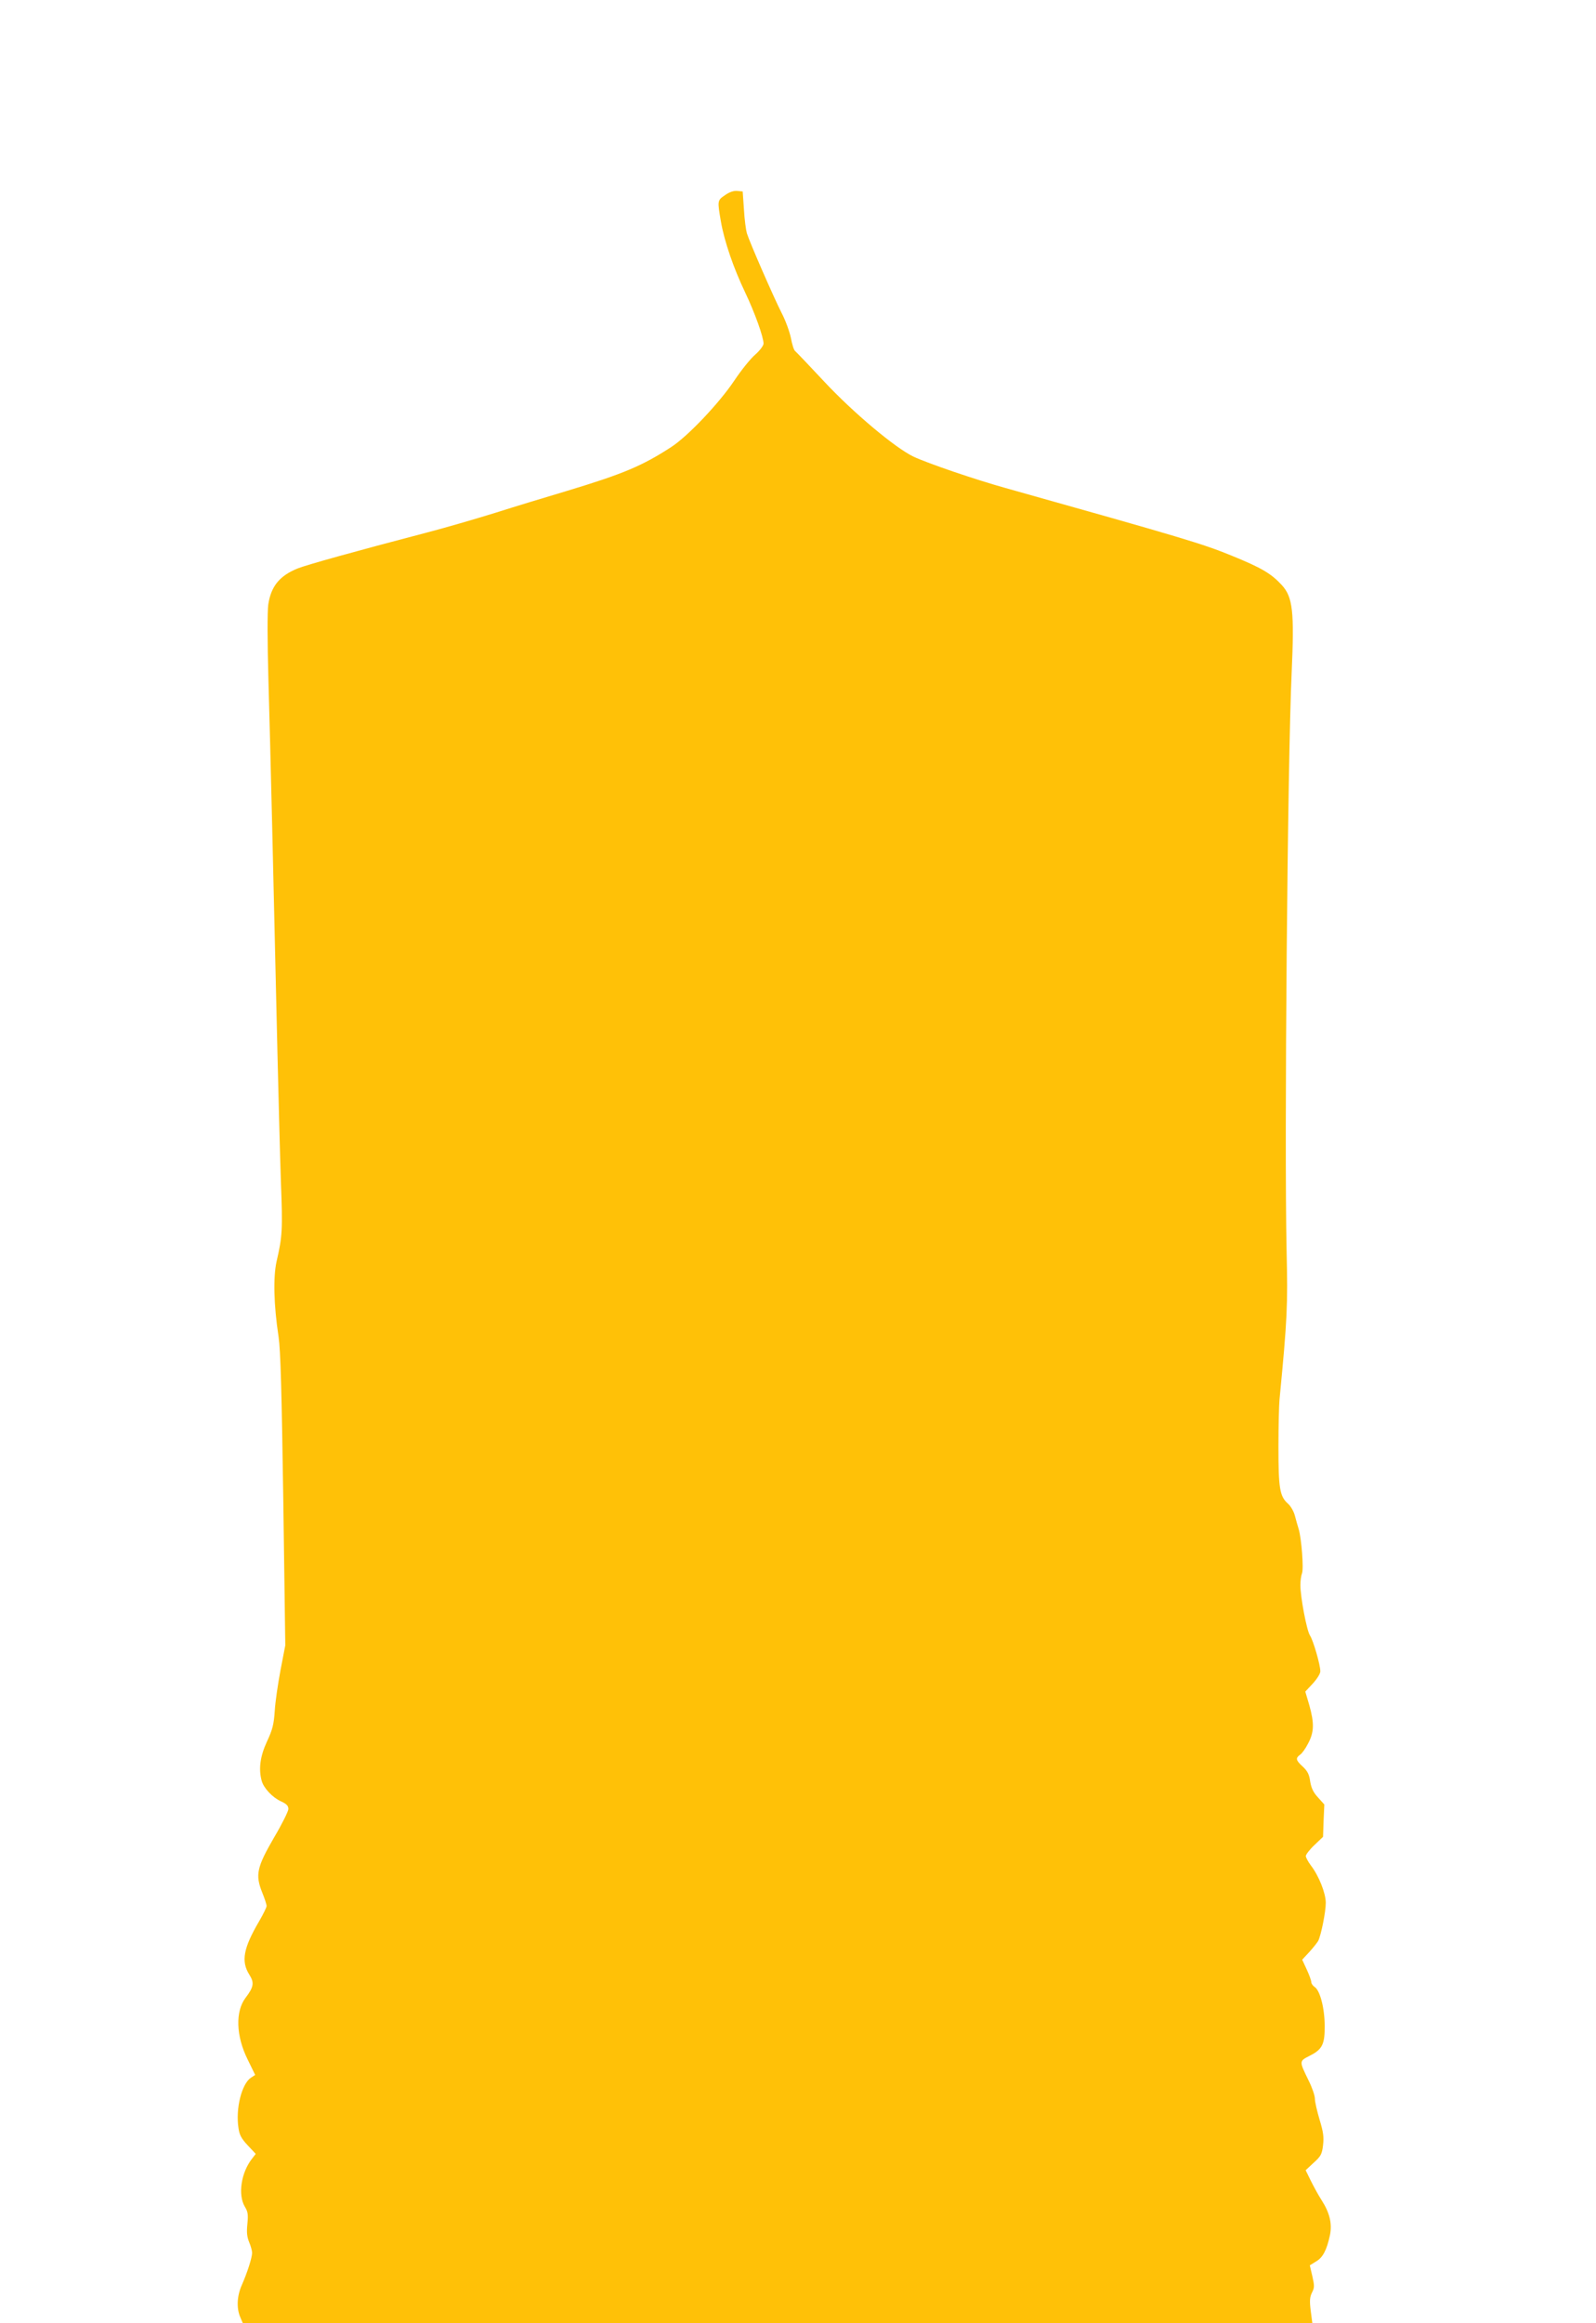 <?xml version="1.0" standalone="no"?>
<!DOCTYPE svg PUBLIC "-//W3C//DTD SVG 20010904//EN"
 "http://www.w3.org/TR/2001/REC-SVG-20010904/DTD/svg10.dtd">
<svg version="1.0" xmlns="http://www.w3.org/2000/svg"
 width="880pt" height="1280pt" viewBox="0 0 880 1280"
 preserveAspectRatio="xMidYMid meet">
<g transform="translate(0,1280) scale(0.1,-0.1)"
fill="#ffc107" stroke="none">
<path d="M3998 11725 c-43 -29 -43 -30 -23 -146 19 -109 69 -255 134 -391 52
-109 101 -245 101 -281 0 -11 -20 -38 -46 -61 -26 -22 -78 -87 -116 -144 -84
-125 -256 -306 -347 -365 -160 -104 -265 -148 -576 -242 -104 -31 -283 -85
-396 -121 -113 -35 -282 -84 -375 -108 -401 -105 -663 -178 -713 -198 -99 -40
-147 -98 -162 -200 -5 -39 -5 -200 1 -413 10 -338 29 -1144 50 -2065 6 -245
14 -562 19 -705 10 -261 8 -297 -24 -435 -19 -85 -16 -239 11 -415 11 -76 17
-295 26 -900 l11 -800 -26 -135 c-14 -74 -29 -175 -32 -225 -5 -75 -12 -104
-43 -170 -38 -82 -47 -152 -29 -217 11 -40 60 -92 107 -113 30 -14 40 -24 40
-42 0 -12 -35 -83 -79 -157 -95 -164 -104 -205 -66 -301 14 -34 25 -68 25 -76
0 -8 -19 -46 -41 -84 -87 -148 -101 -221 -54 -295 28 -44 24 -68 -21 -127 -57
-75 -53 -210 11 -339 l42 -86 -23 -15 c-51 -33 -86 -171 -69 -278 5 -37 16
-58 51 -95 l44 -47 -20 -26 c-61 -77 -79 -200 -40 -265 17 -28 19 -43 14 -95
-5 -46 -2 -72 10 -101 9 -21 16 -47 16 -58 0 -27 -27 -110 -56 -176 -27 -60
-31 -126 -10 -177 l15 -35 2949 0 2948 0 -9 69 c-7 56 -5 75 7 100 14 27 14
37 2 90 l-14 60 34 21 c38 22 59 62 77 145 13 63 -1 123 -46 193 -17 26 -43
74 -59 106 l-29 59 44 41 c40 36 46 47 52 97 5 45 2 71 -19 140 -14 47 -26 99
-26 116 0 17 -15 61 -34 99 -54 111 -54 107 8 139 67 34 81 63 80 163 0 98
-26 197 -56 215 -10 7 -18 19 -18 27 0 8 -11 39 -25 69 l-25 54 39 42 c21 23
43 51 49 61 16 31 42 160 42 210 0 53 -38 149 -82 206 -15 20 -28 44 -28 52 0
8 21 36 48 61 l47 45 3 89 4 89 -35 39 c-26 28 -37 52 -43 88 -5 39 -15 57
-40 81 -39 35 -42 47 -16 66 11 7 31 35 45 63 33 62 34 111 6 211 l-22 74 42
45 c23 25 41 54 41 67 0 35 -39 170 -57 197 -18 27 -53 212 -53 278 0 23 4 52
9 65 10 26 -3 191 -18 242 -5 17 -15 50 -21 74 -6 24 -23 54 -39 68 -45 40
-52 85 -52 313 0 113 3 231 6 261 43 445 46 519 39 817 -13 604 5 2701 28
3189 15 336 6 414 -54 480 -59 64 -111 95 -278 163 -159 65 -266 97 -1245 372
-169 47 -429 136 -508 173 -101 48 -333 243 -491 412 -82 88 -155 164 -162
170 -7 5 -17 38 -23 71 -7 34 -29 96 -51 138 -41 80 -176 388 -192 440 -5 17
-13 75 -16 130 l-7 100 -30 3 c-19 2 -43 -6 -67 -23z"/>
</g>
</svg>
